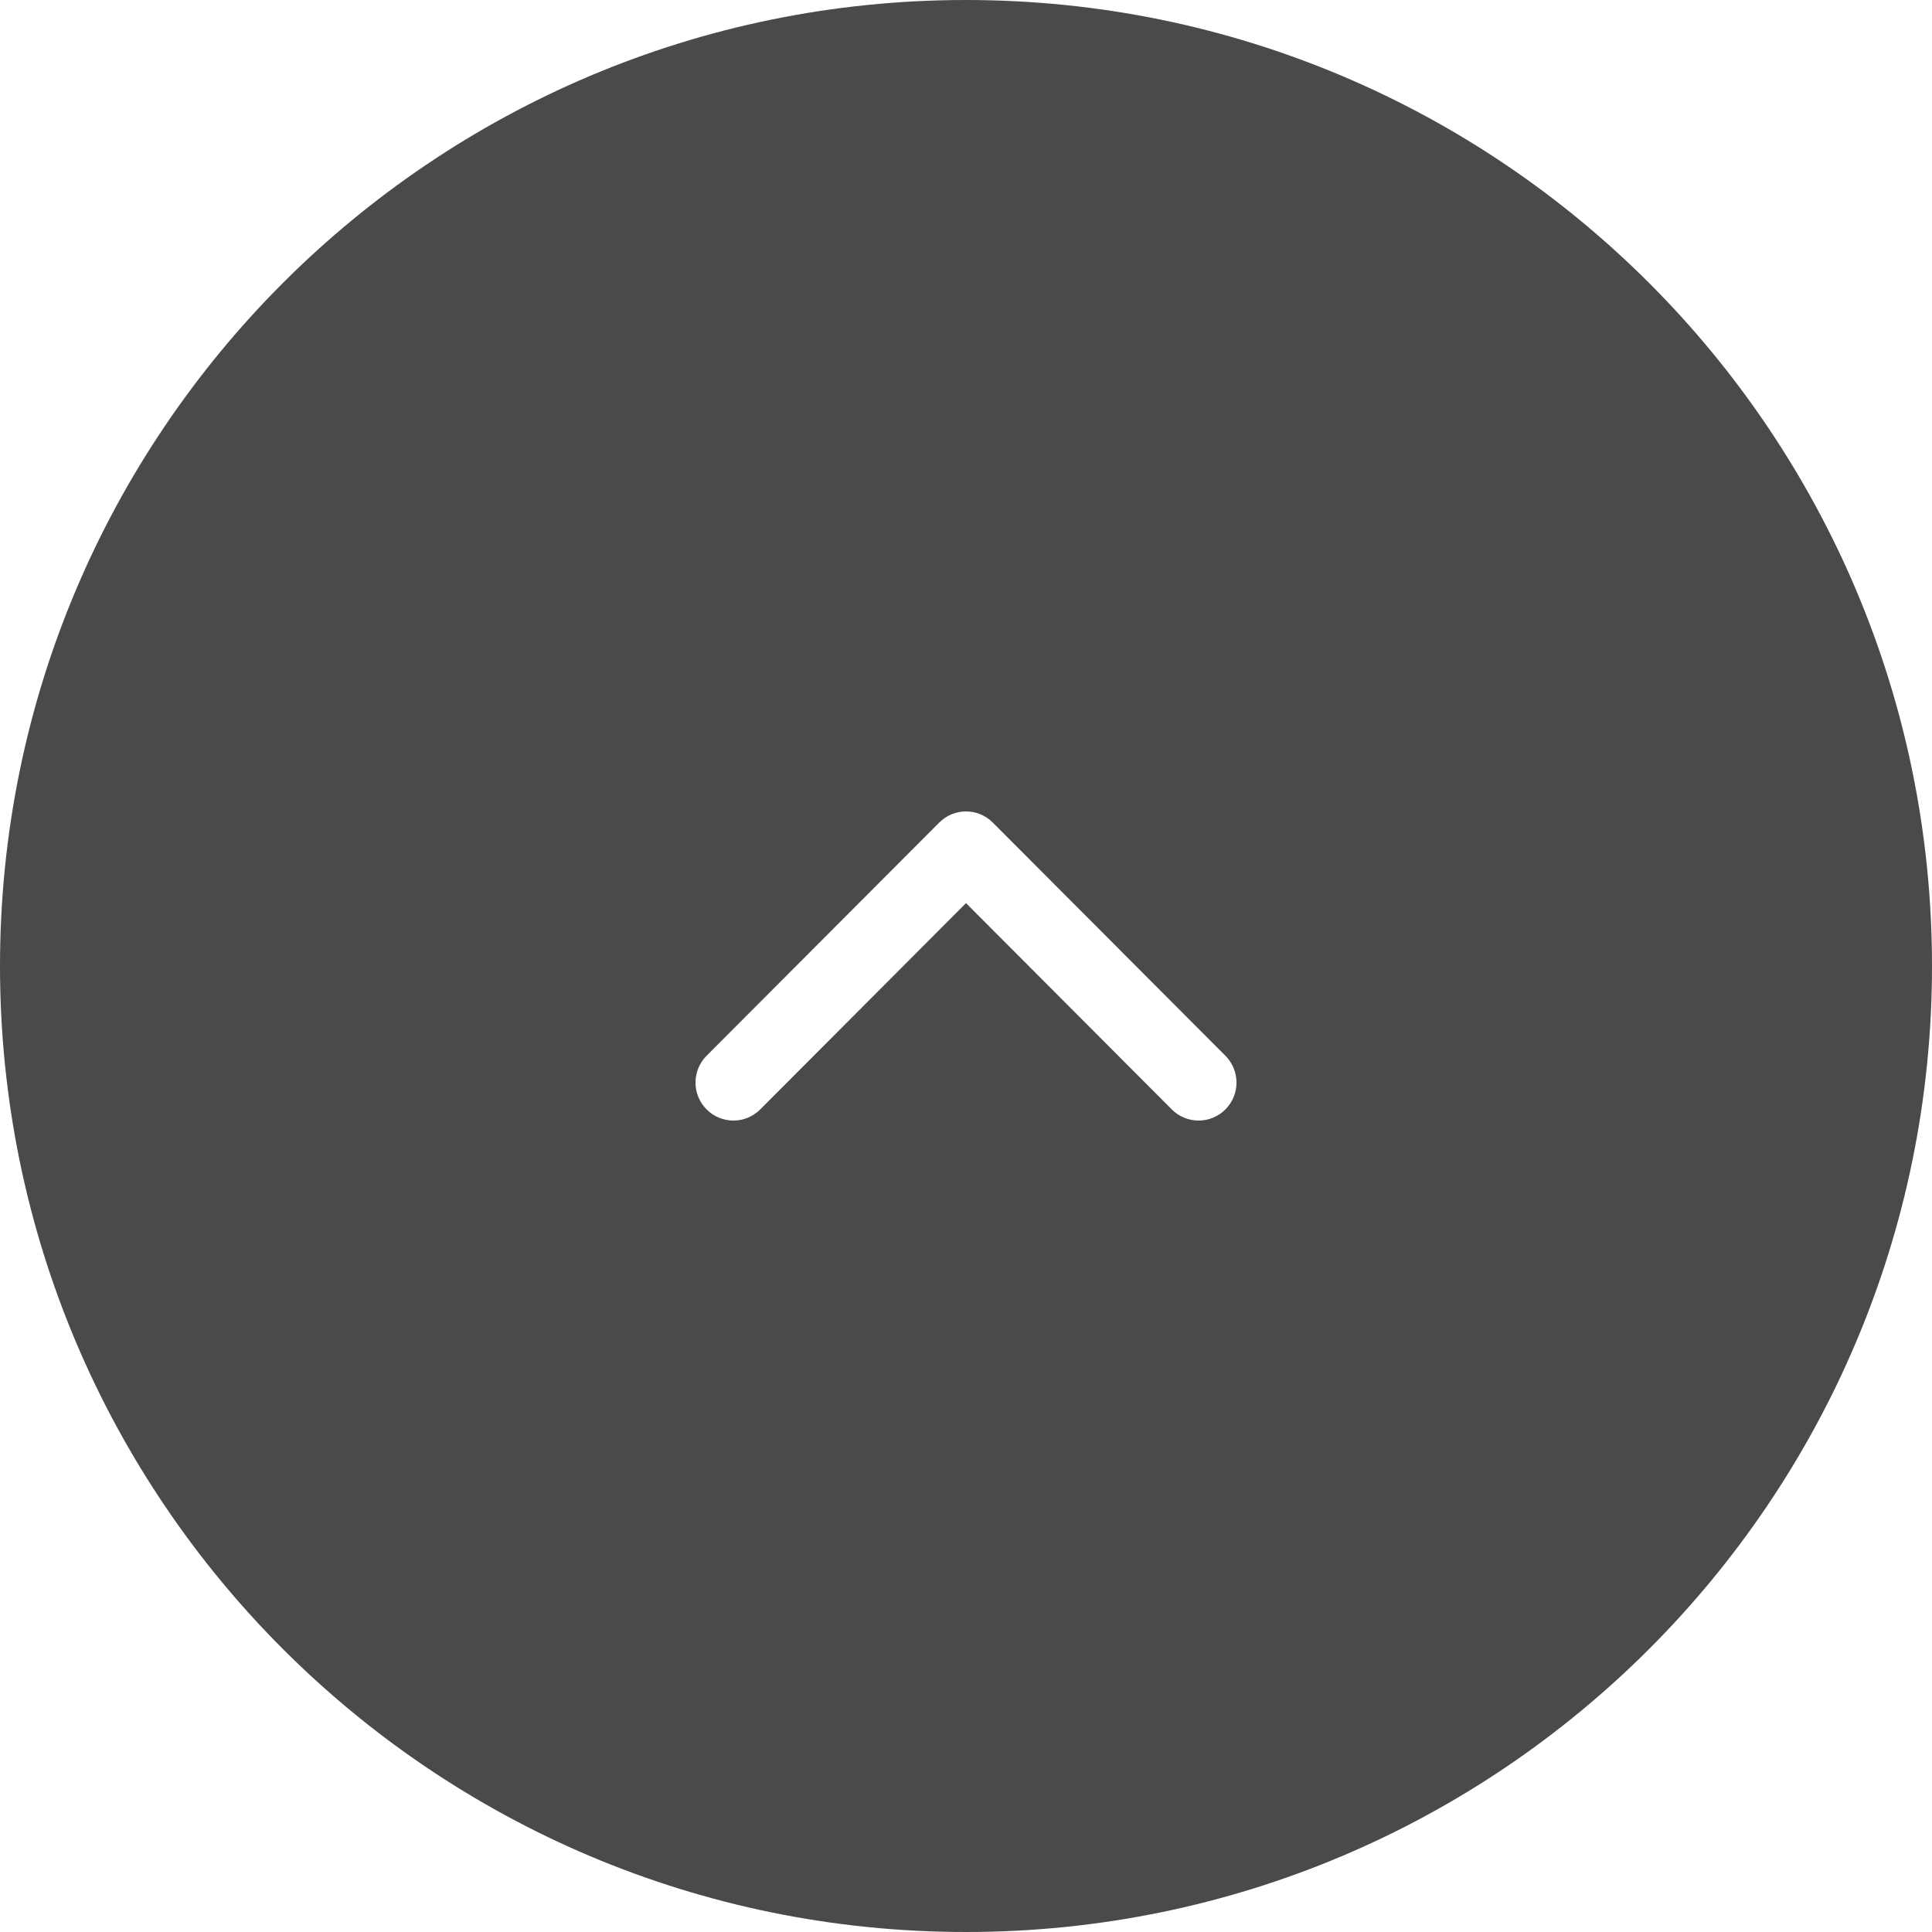 <?xml version="1.0" encoding="UTF-8"?>
<svg width="50px" height="50px" viewBox="0 0 50 50" version="1.1" xmlns="http://www.w3.org/2000/svg" xmlns:xlink="http://www.w3.org/1999/xlink">
    <!-- Generator: Sketch 55.2 (78181) - https://sketchapp.com -->
    <title>direction</title>
    <desc>Created with Sketch.</desc>
    <g id="Symbols" stroke="none" stroke-width="1" fill="none" fill-rule="evenodd">
        <g id="Footer-V3" transform="translate(-1290, -380)" fill="#4A4A4A">
            <g id="Group-7" transform="translate(0, 380)">
                <path d="M1315,50 C1301.193,50 1290,38.807 1290,25 C1290,11.193 1301.193,-3.55271368e-15 1315,-3.55271368e-15 C1328.807,-3.55271368e-15 1340,11.193 1340,25 C1340,38.807 1328.807,50 1315,50 Z M1318.712,25.693 C1318.904,25.502 1319,25.251 1319,25 C1319,24.749 1318.904,24.498 1318.712,24.307 L1312.678,18.287 C1312.294,17.904 1311.672,17.904 1311.288,18.287 C1310.904,18.67 1310.904,19.291 1311.288,19.674 L1316.627,25 L1311.288,30.326 C1310.904,30.709 1310.904,31.33 1311.288,31.713 C1311.671,32.096 1312.294,32.096 1312.678,31.713 L1318.712,25.693 Z" id="direction" transform="translate(1315, 25) rotate(-90) translate(-1315, -25) "></path>
            </g>
        </g>
    </g>
</svg>